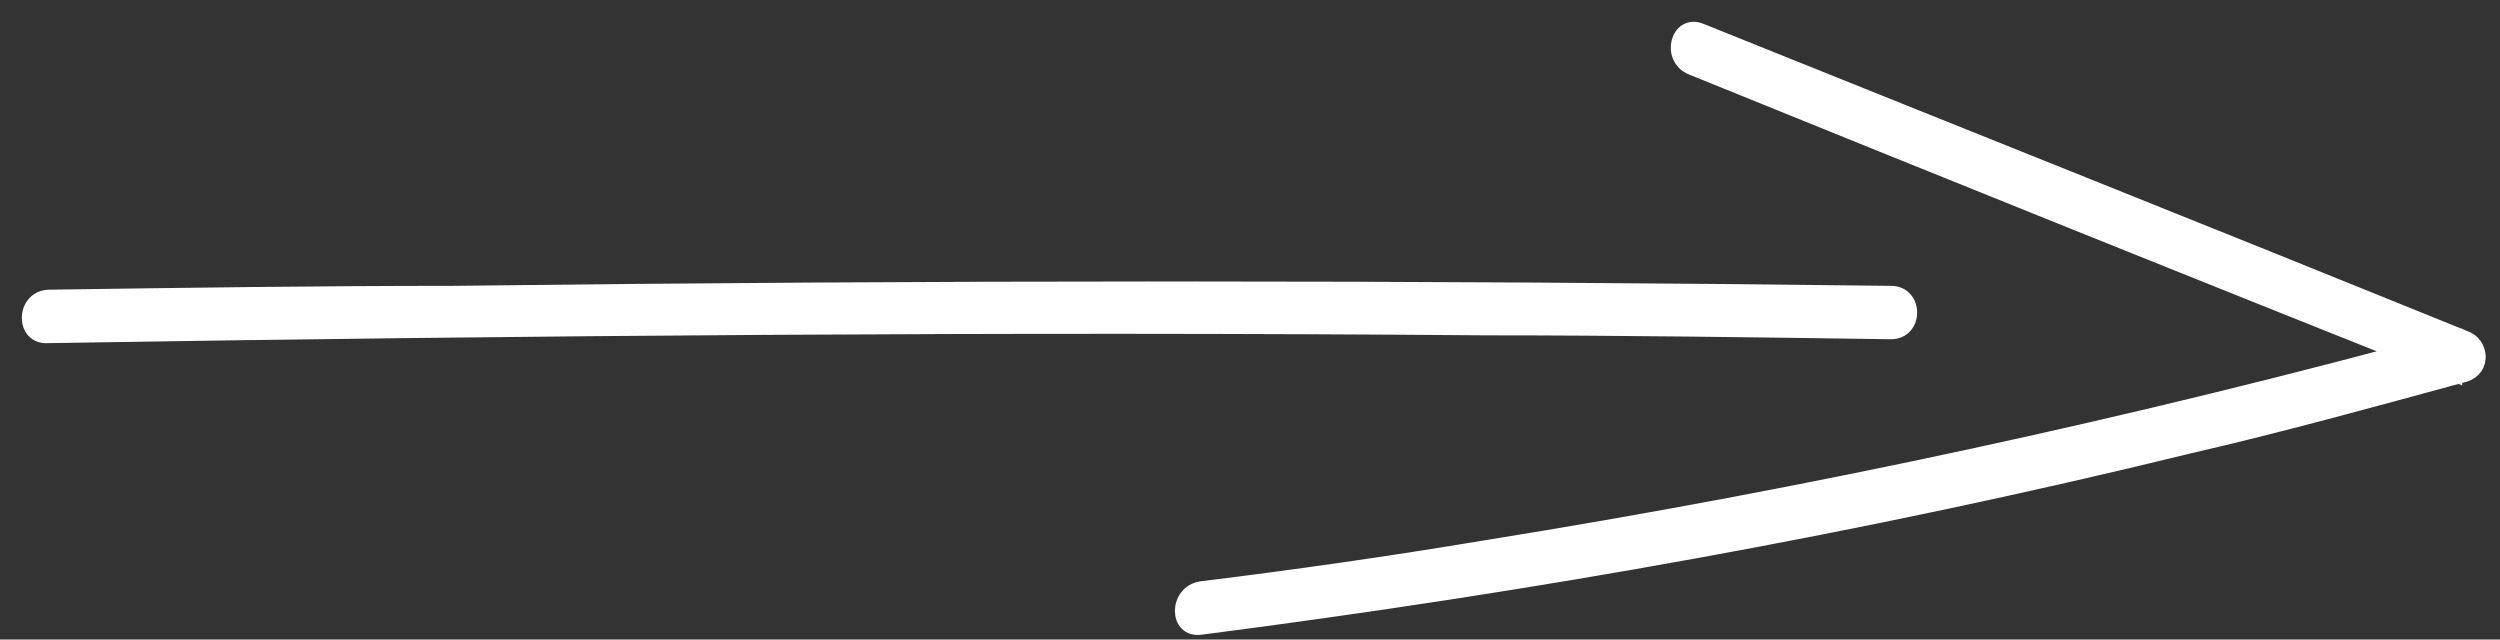 <svg xmlns="http://www.w3.org/2000/svg" width="86" height="22" viewBox="0 0 86 22" fill="none"><rect x="0" y="0" width="86" height="22" fill="#333333" stroke="none"/><path d="M1.65 11.554C18.117 11.286 34.65 11.152 51.117 11.286C55.783 11.286 60.383 11.353 65.05 11.42C65.917 11.42 65.917 10.083 65.05 10.083C48.583 9.882 32.05 9.882 15.583 10.083C10.917 10.083 6.317 10.149 1.65 10.216C0.783 10.283 0.783 11.621 1.65 11.554Z" fill="white" stroke="white" stroke-width="0.5"></path><path d="M58.183 2.326C66.917 5.87 75.717 9.414 84.45 12.891C84.45 12.49 84.45 12.022 84.45 11.621C73.45 14.63 62.317 17.037 51.05 18.843C47.85 19.378 44.583 19.846 41.317 20.247C40.45 20.381 40.45 21.718 41.317 21.584C52.717 20.113 64.05 18.107 75.25 15.366C78.45 14.63 81.583 13.761 84.783 12.891C85.45 12.691 85.383 11.822 84.783 11.621C76.05 8.077 67.317 4.6 58.517 1.056C57.717 0.721 57.383 1.992 58.183 2.326Z" fill="white" stroke="white" stroke-width="0.5"></path></svg>